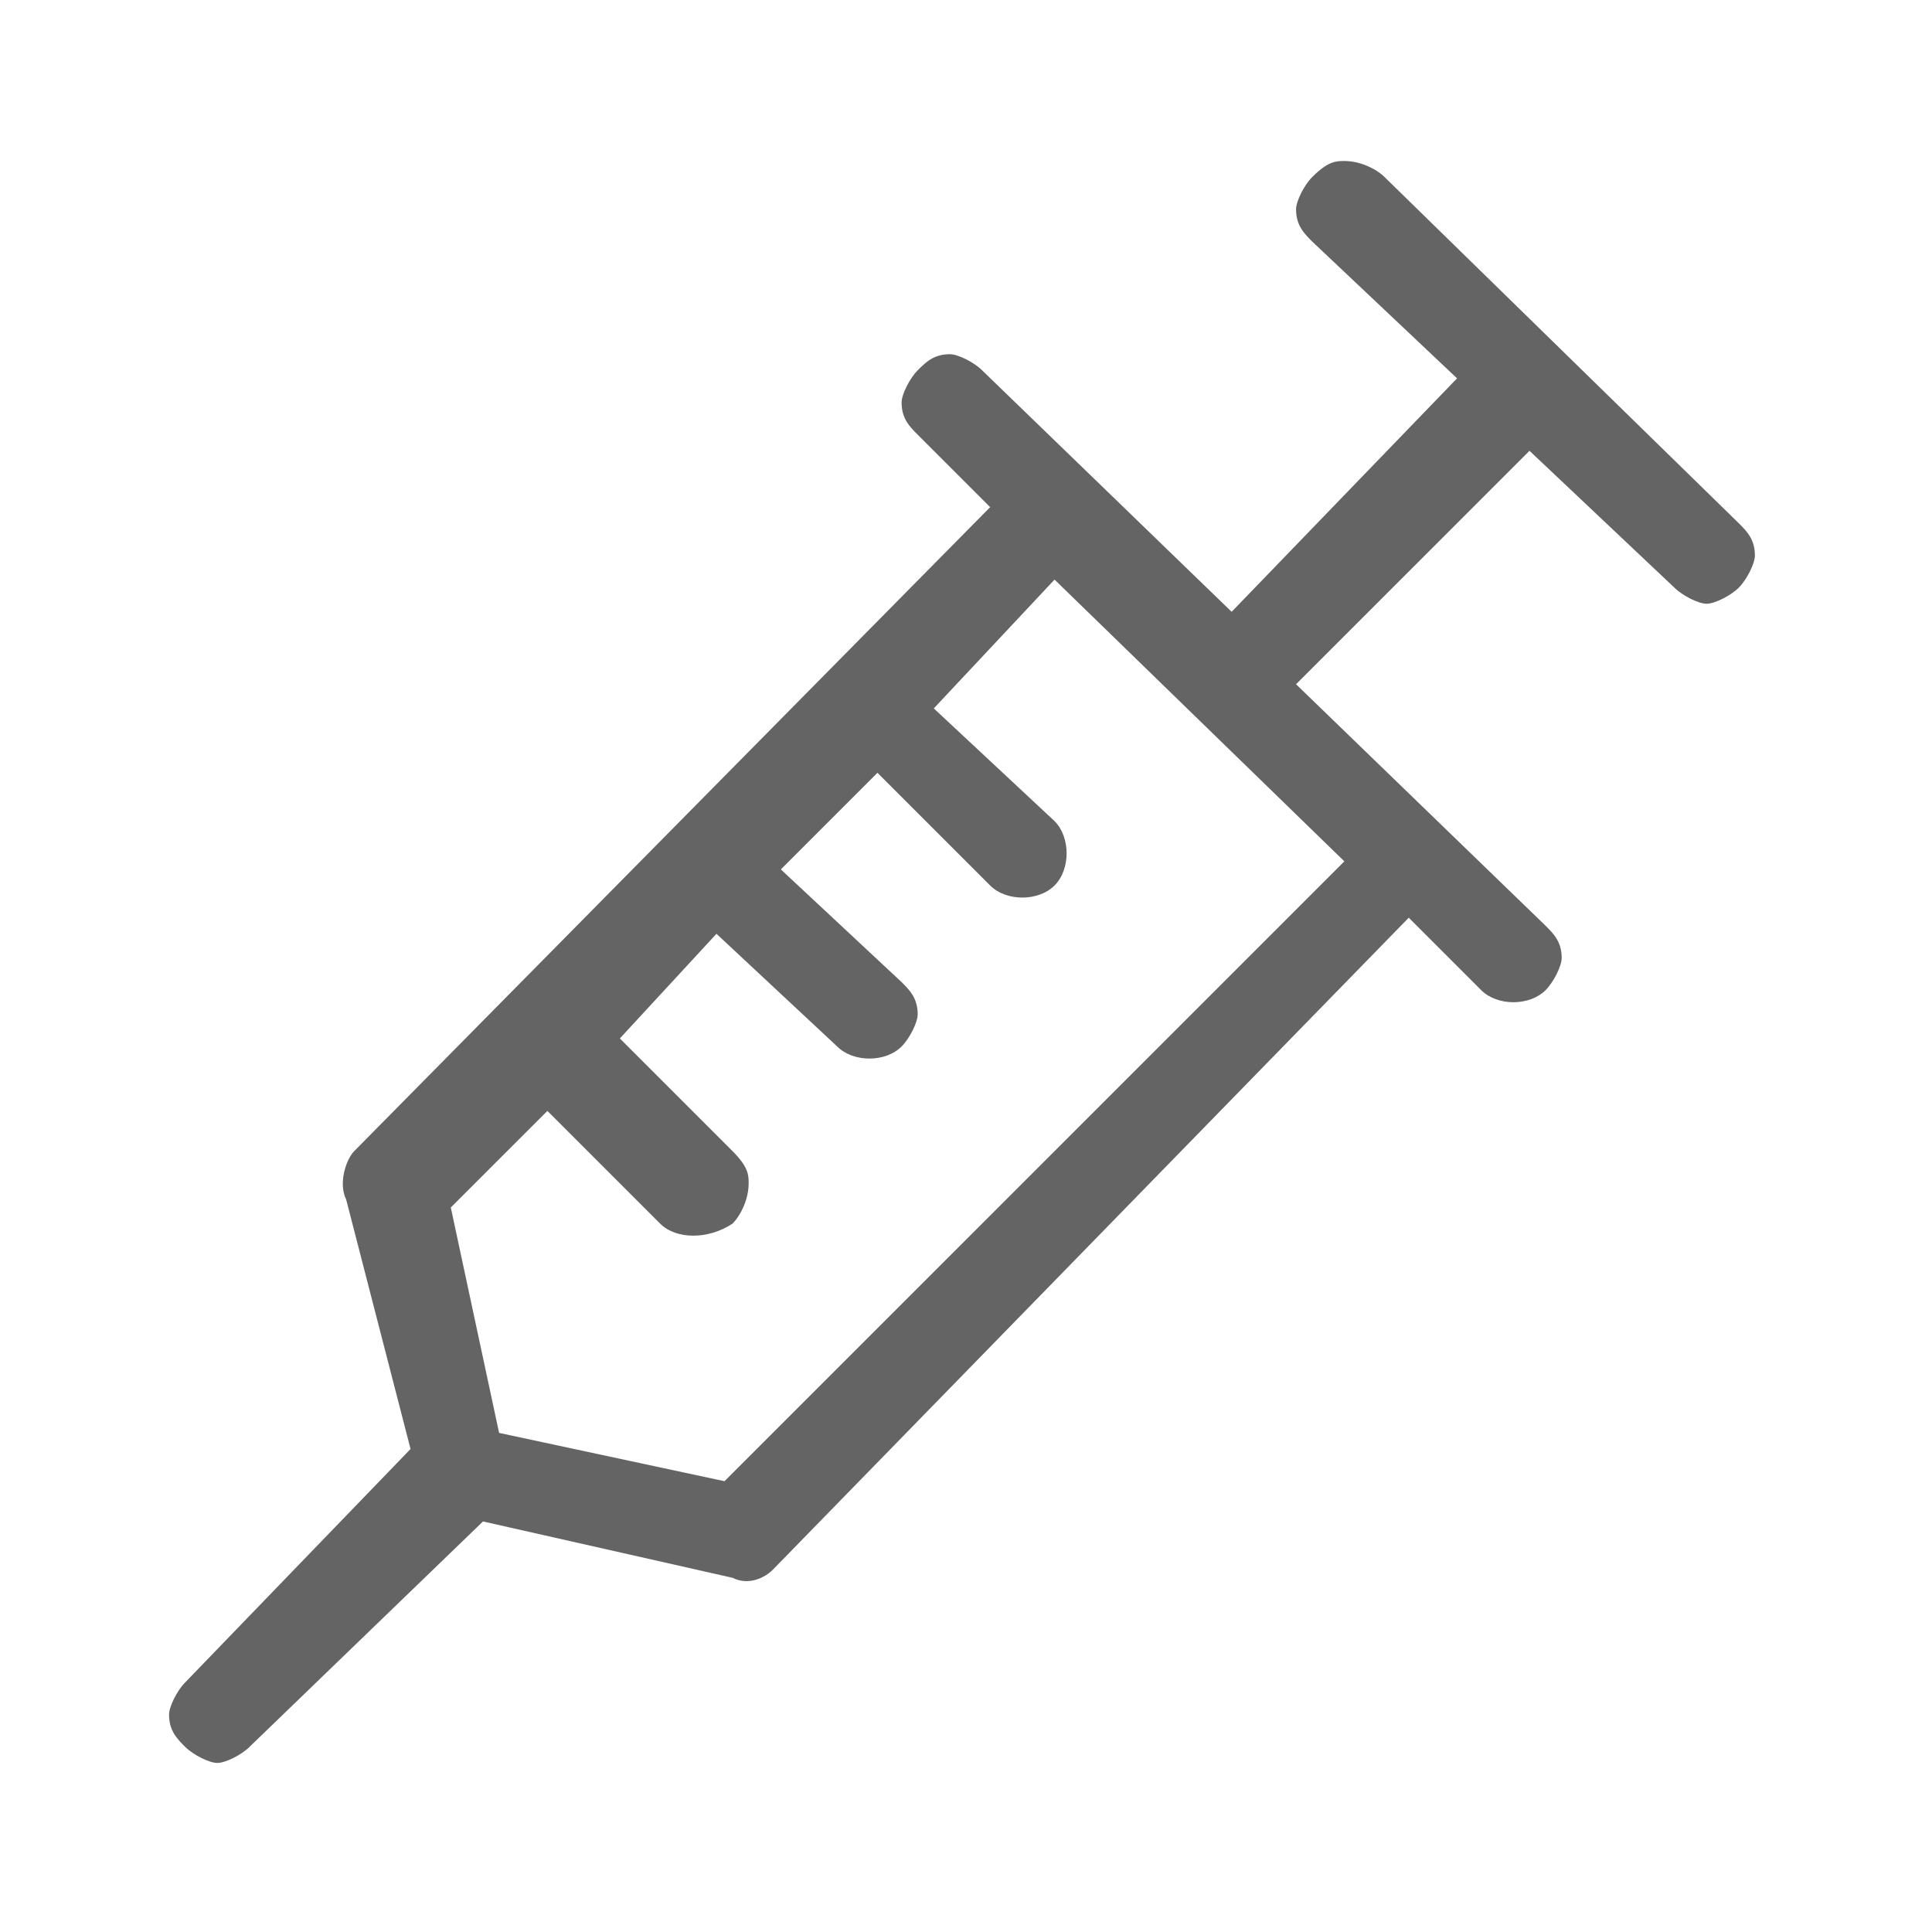 <?xml version="1.0" encoding="utf-8"?>
<!-- Generator: Adobe Illustrator 22.1.0, SVG Export Plug-In . SVG Version: 6.00 Build 0)  -->
<svg version="1.1" id="Layer_1" xmlns="http://www.w3.org/2000/svg" xmlns:xlink="http://www.w3.org/1999/xlink" x="0px" y="0px"
	 viewBox="0 0 24 24" style="enable-background:new 0 0 24 24;" xml:space="preserve">
<style type="text/css">
	.st0{fill:none;}
	path,g {fill: #646464;}
</style>
<path class="st0" d="M0,0h24v24H0V0z"/>
<path d="M21.2,7.5c0.1,0,0.3-0.1,0.4-0.2c0.1-0.1,0.2-0.3,0.2-0.4c0-0.2-0.1-0.3-0.2-0.4l-4.4-4.3c-0.1-0.1-0.3-0.2-0.5-0.2
	c-0.1,0-0.2,0-0.4,0.2c-0.1,0.1-0.2,0.3-0.2,0.4c0,0.2,0.1,0.3,0.2,0.4l1.8,1.7l-2.8,2.9l-3.1-3c-0.1-0.1-0.3-0.2-0.4-0.2
	c0,0,0,0,0,0c-0.2,0-0.3,0.1-0.4,0.2c-0.1,0.1-0.2,0.3-0.2,0.4c0,0.2,0.1,0.3,0.2,0.4l0.9,0.9l-7.9,8c-0.1,0.1-0.2,0.4-0.1,0.6
	l0.8,3.1l-2.8,2.9c-0.1,0.1-0.2,0.3-0.2,0.4c0,0.2,0.1,0.3,0.2,0.4c0.1,0.1,0.3,0.2,0.4,0.2c0.1,0,0.3-0.1,0.4-0.2L6,18.9l3.1,0.7
	c0.2,0.1,0.4,0,0.5-0.1l7.9-8.1l0.9,0.9c0.2,0.2,0.6,0.2,0.8,0c0.1-0.1,0.2-0.3,0.2-0.4c0-0.2-0.1-0.3-0.2-0.4l-3.1-3L19,5.6
	l1.8,1.7C20.9,7.4,21.1,7.5,21.2,7.5z M16.7,10.7L9,18.4l-2.8-0.6L5.6,15l1.2-1.2l1.4,1.4c0.2,0.2,0.6,0.2,0.9,0
	c0.1-0.1,0.2-0.3,0.2-0.5c0-0.1,0-0.2-0.2-0.4l-1.4-1.4l1.2-1.3l1.5,1.4c0.2,0.2,0.6,0.2,0.8,0c0.1-0.1,0.2-0.3,0.2-0.4
	c0-0.2-0.1-0.3-0.2-0.4l-1.5-1.4l1.2-1.2l1.4,1.4c0.2,0.2,0.6,0.2,0.8,0c0.2-0.2,0.2-0.6,0-0.8l-1.5-1.4l1.5-1.6L16.7,10.7z"/>
</svg>
